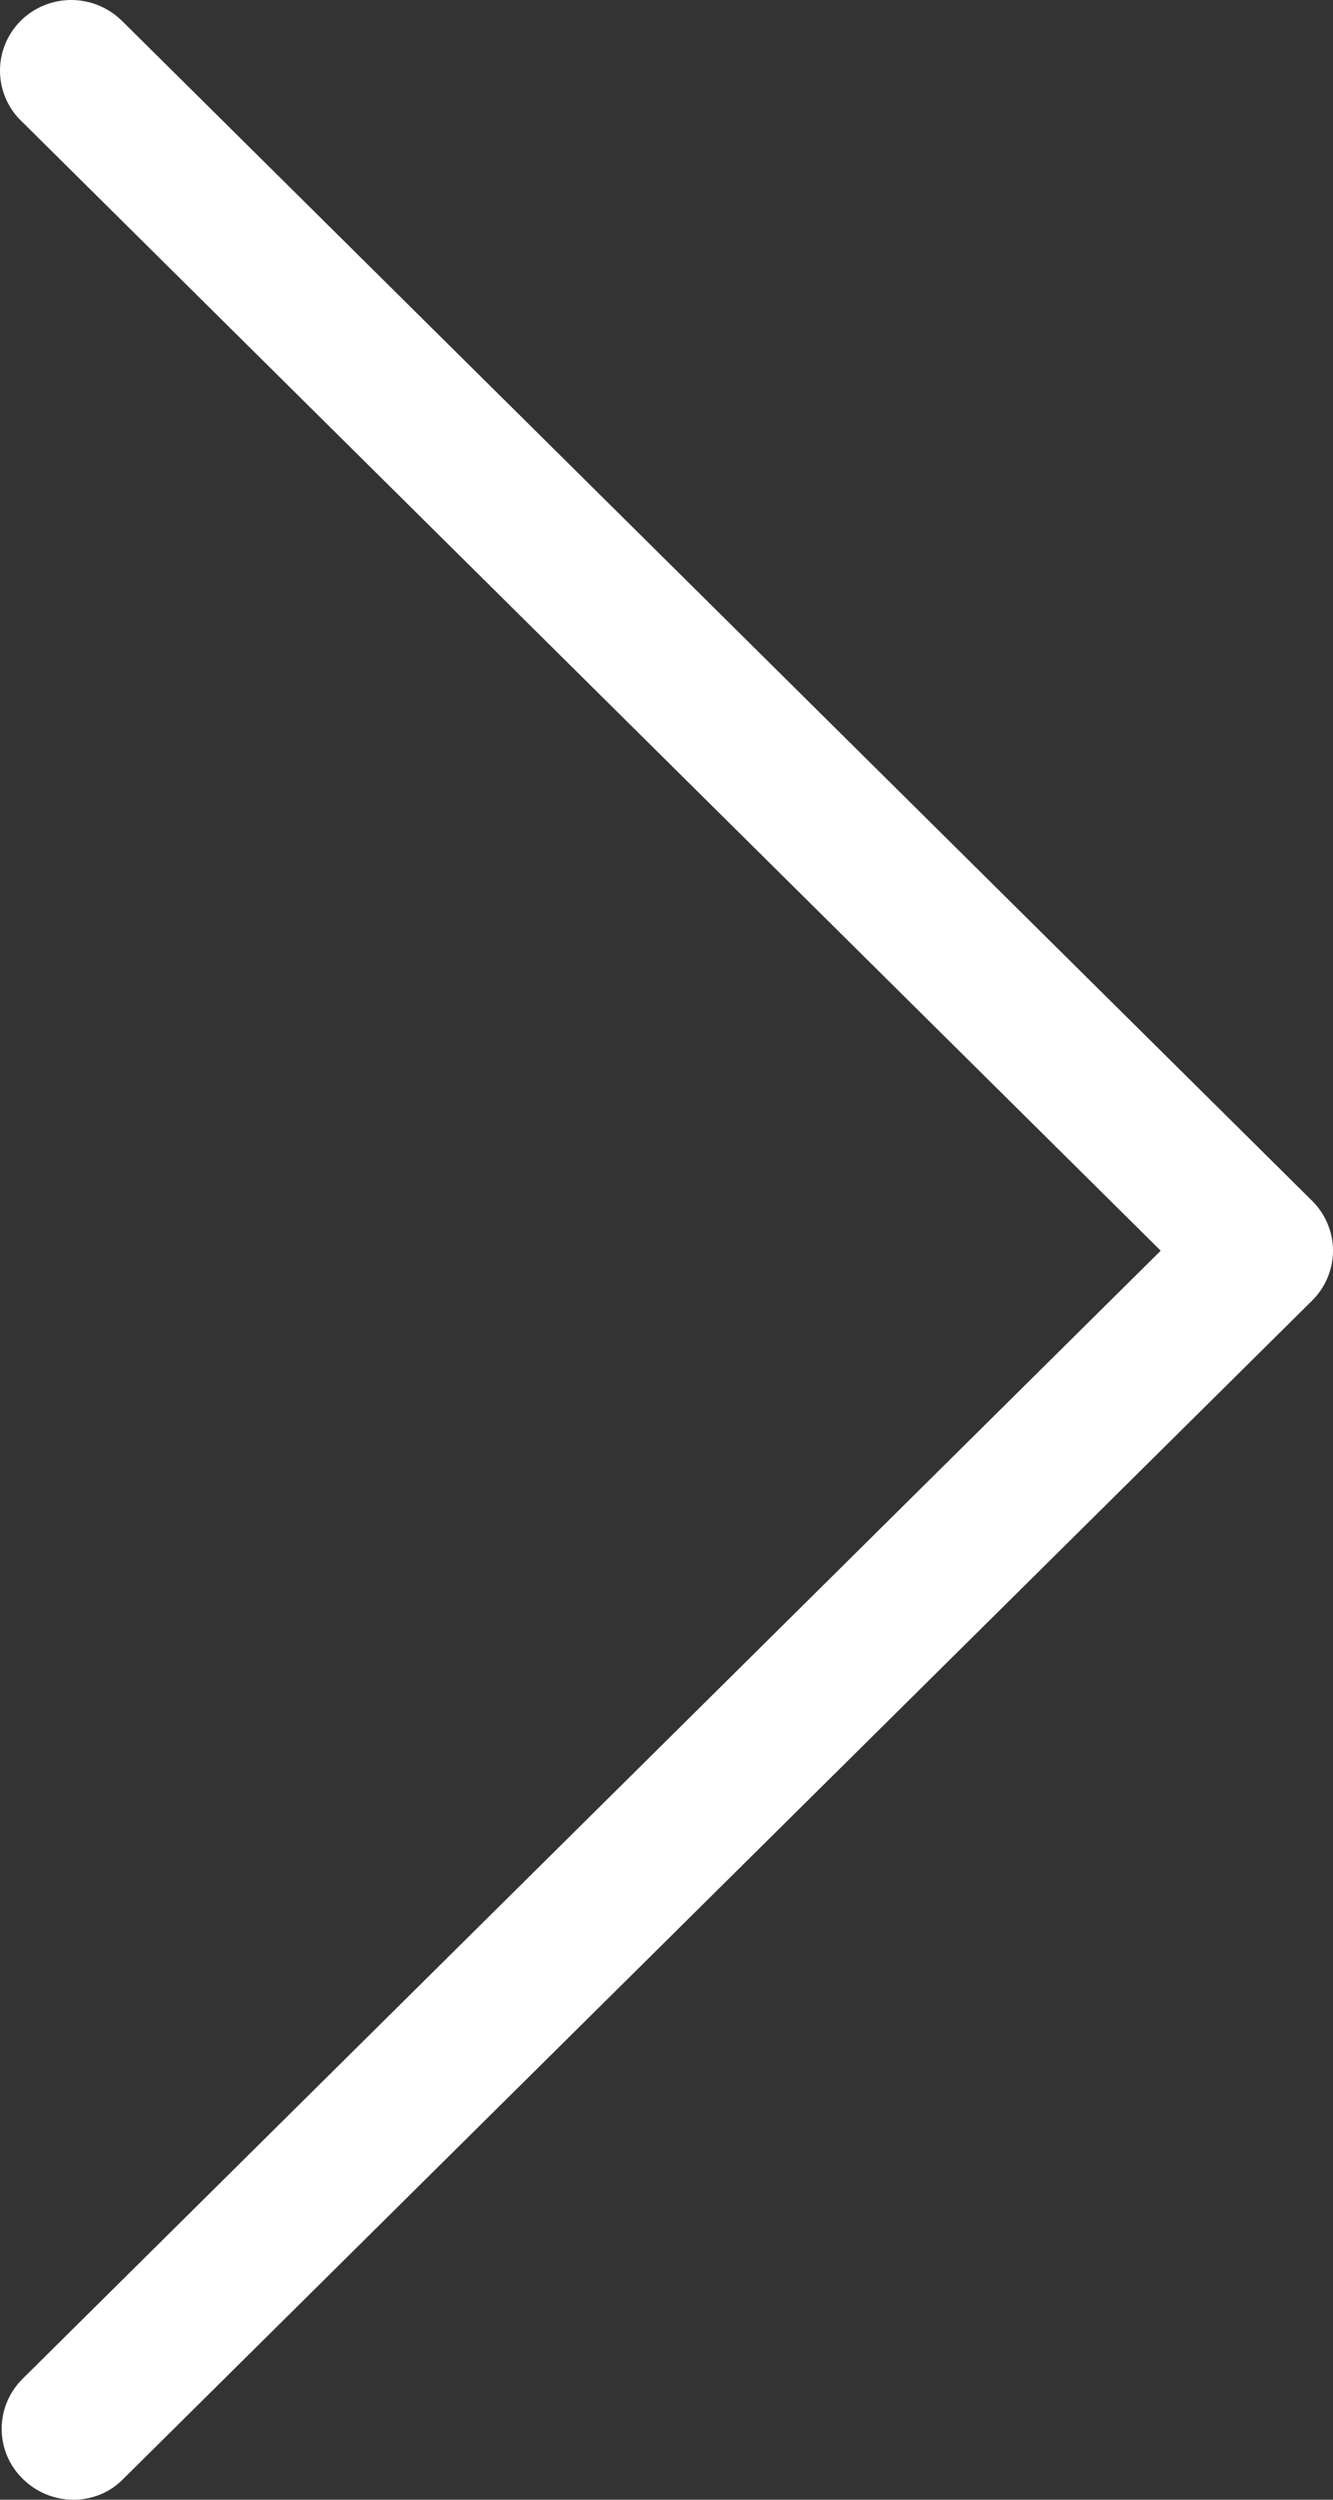 <?xml version="1.0" encoding="UTF-8"?>
<svg width="8px" height="15px" viewBox="0 0 8 15" version="1.1" xmlns="http://www.w3.org/2000/svg" xmlns:xlink="http://www.w3.org/1999/xlink">
    <rect x="0" y="0" width="8" height="15" fill="#333333" stroke="none"/>
    <title>457C8E09-A7AF-4F11-B381-D88626C0E6CA</title>
    <g id="Maquettes" stroke="none" stroke-width="1" fill="none" fill-rule="evenodd">
        <g id="02_Page-listing" transform="translate(-434, -2468)" fill="#FFFFFF" fill-rule="nonzero">
            <g id="Aides" transform="translate(250, 2247)">
                <g id="Texte" transform="translate(37, 46)">
                    <g id="CTA" transform="translate(0, 164)">
                        <path d="M147.438,26 C147.552,26.001 147.662,25.956 147.741,25.874 L154.874,18.805 C154.954,18.726 155,18.618 155,18.505 C155,18.392 154.954,18.284 154.874,18.205 L147.741,11.134 C147.661,11.051 147.551,11.002 147.435,11 C147.319,10.998 147.207,11.043 147.125,11.124 C147.043,11.206 146.998,11.316 147,11.431 C147.002,11.546 147.051,11.656 147.136,11.734 L153.966,18.505 L147.136,25.274 C147.055,25.354 147.01,25.462 147.01,25.574 C147.01,25.687 147.055,25.795 147.136,25.874 C147.216,25.954 147.324,25.999 147.438,26 Z" id="Path"></path>
                    </g>
                </g>
            </g>
        </g>
    </g>
</svg>